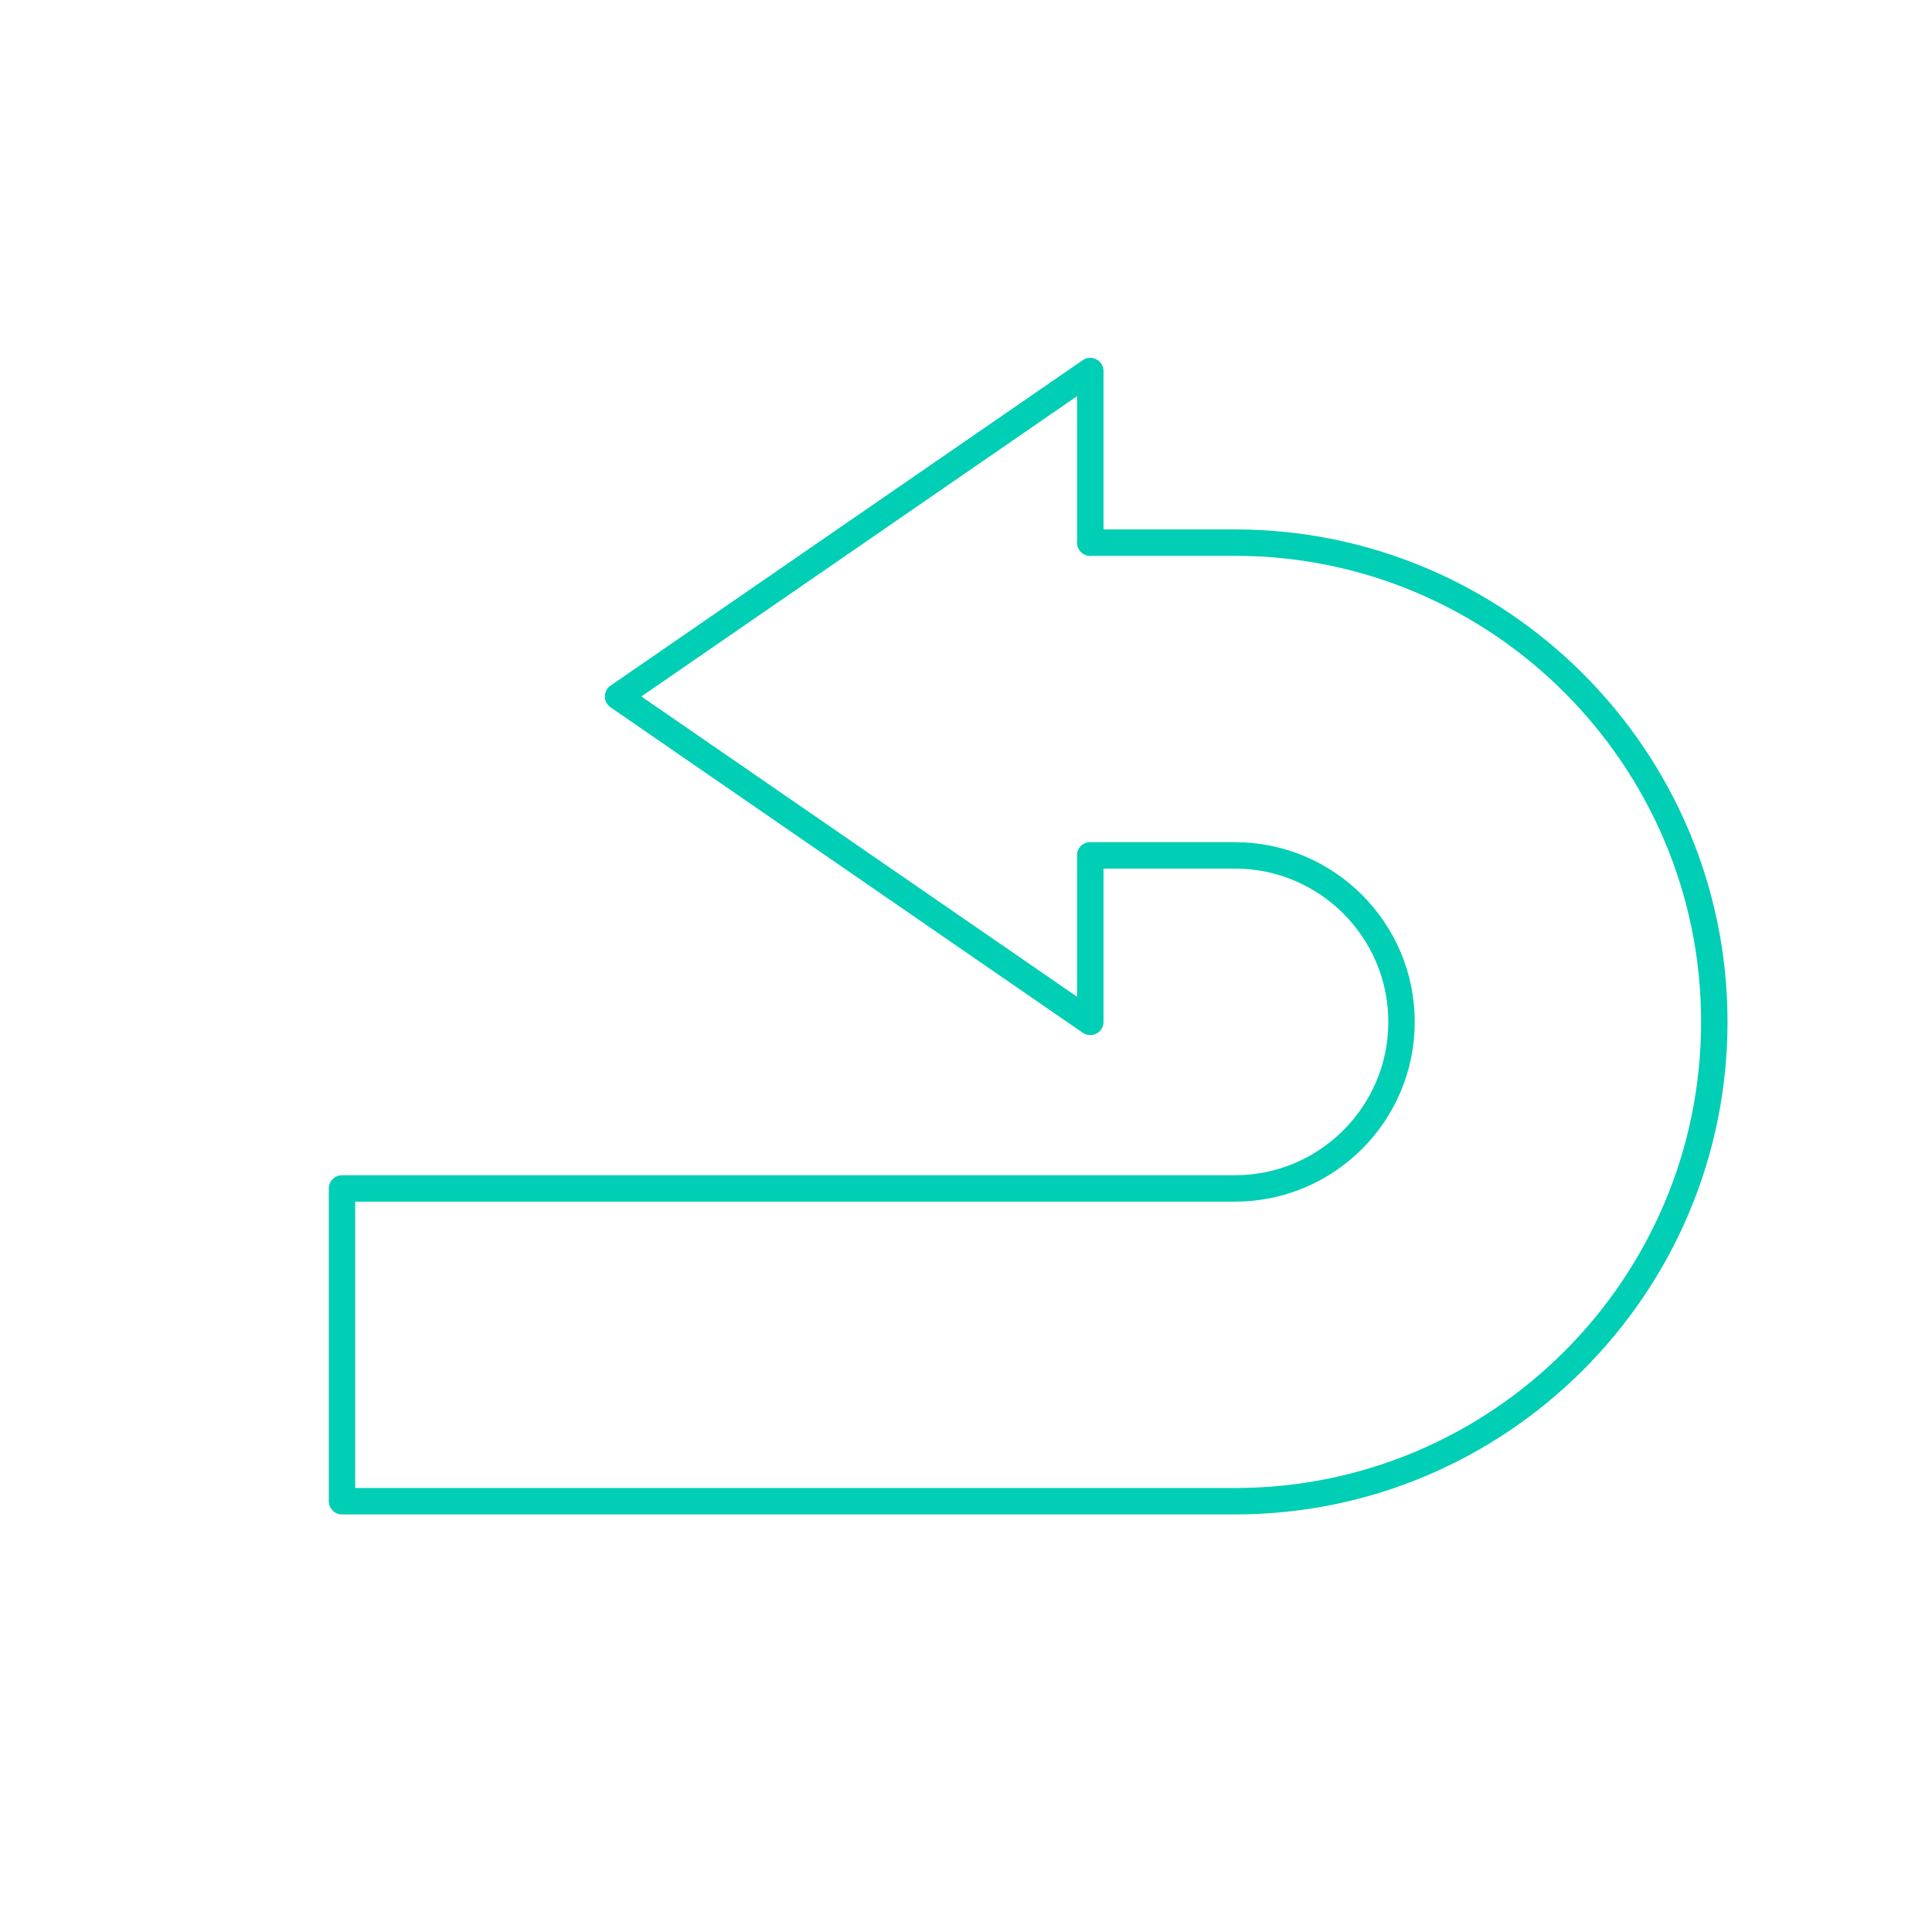 <?xml version="1.0" encoding="UTF-8"?>
<svg id="Ebene_1" data-name="Ebene 1" xmlns="http://www.w3.org/2000/svg" viewBox="0 0 512 512">
  <defs>
    <style>
      .cls-1 {
        fill: none;
        stroke: #00ceb5;
        stroke-linecap: round;
        stroke-linejoin: round;
        stroke-width: 7px;
      }
    </style>
  </defs>
  <polyline class="cls-1" points="288.94 143.8 288.94 98.32 163.8 184.57 288.94 270.82 288.94 226.69"/>
  <path class="cls-1" d="M288.94,226.69h38.35c24.33,0,44.13,19.8,44.13,44.13s-19.8,44.13-44.13,44.13H90.63v82.89h236.66c70.04,0,127.02-56.98,127.02-127.02s-56.98-127.02-127.02-127.02h-38.35"/>
</svg>